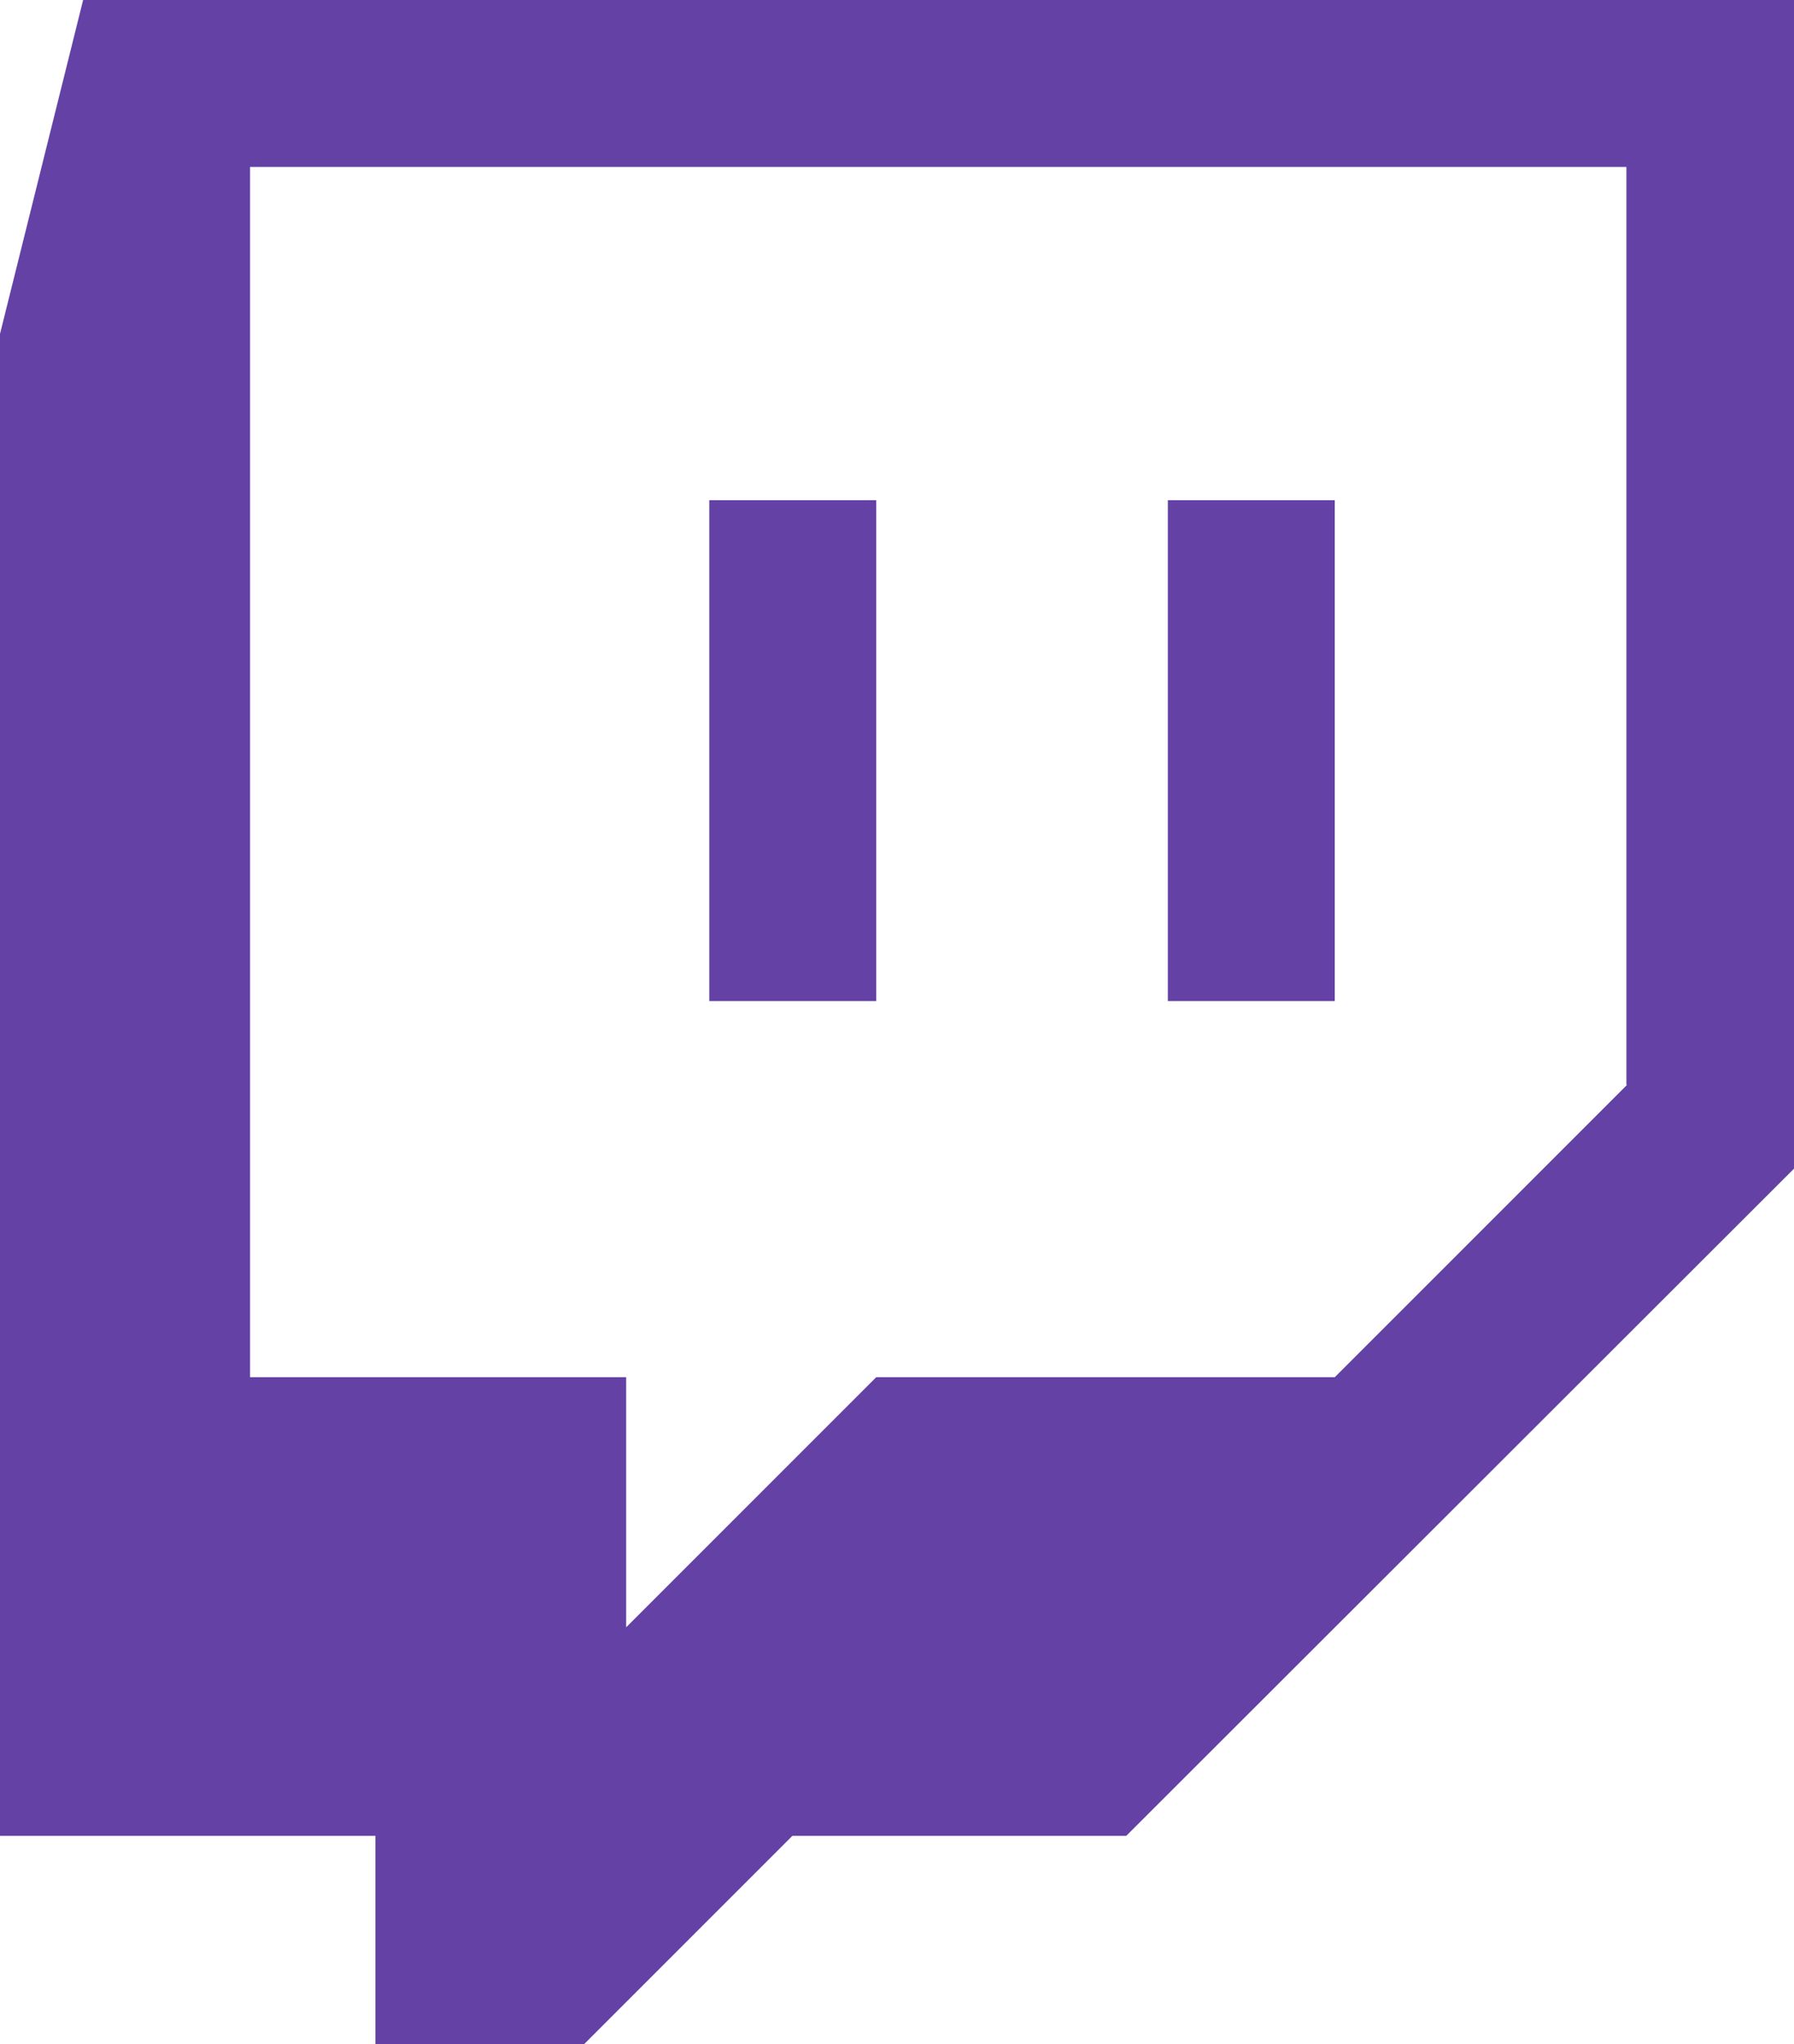 <?xml version="1.0" encoding="UTF-8"?><svg id="Calque_2" xmlns="http://www.w3.org/2000/svg" viewBox="0 0 26.33 30"><defs><style>.cls-1{fill:#6441a5;fill-rule:evenodd;stroke-width:0px;}</style></defs><g id="svg3355"><g id="g3363"><g id="g3365"><path id="path3367" class="cls-1" d="m23.88,15.92l-4.29,4.29h-6.73l-3.67,3.67v-3.67H3.67V2.45h20.2s0,13.47,0,13.47ZM1.22,0L0,4.9v22.04h5.51v3.06h3.06l3.06-3.06h4.9l9.8-9.79V0H1.22h0Z"/></g><path id="path3369" class="cls-1" d="m10.41,14.69h2.45v-7.35h-2.45v7.35Zm6.73,0h2.45v-7.35h-2.45v7.35Z"/></g></g></svg>